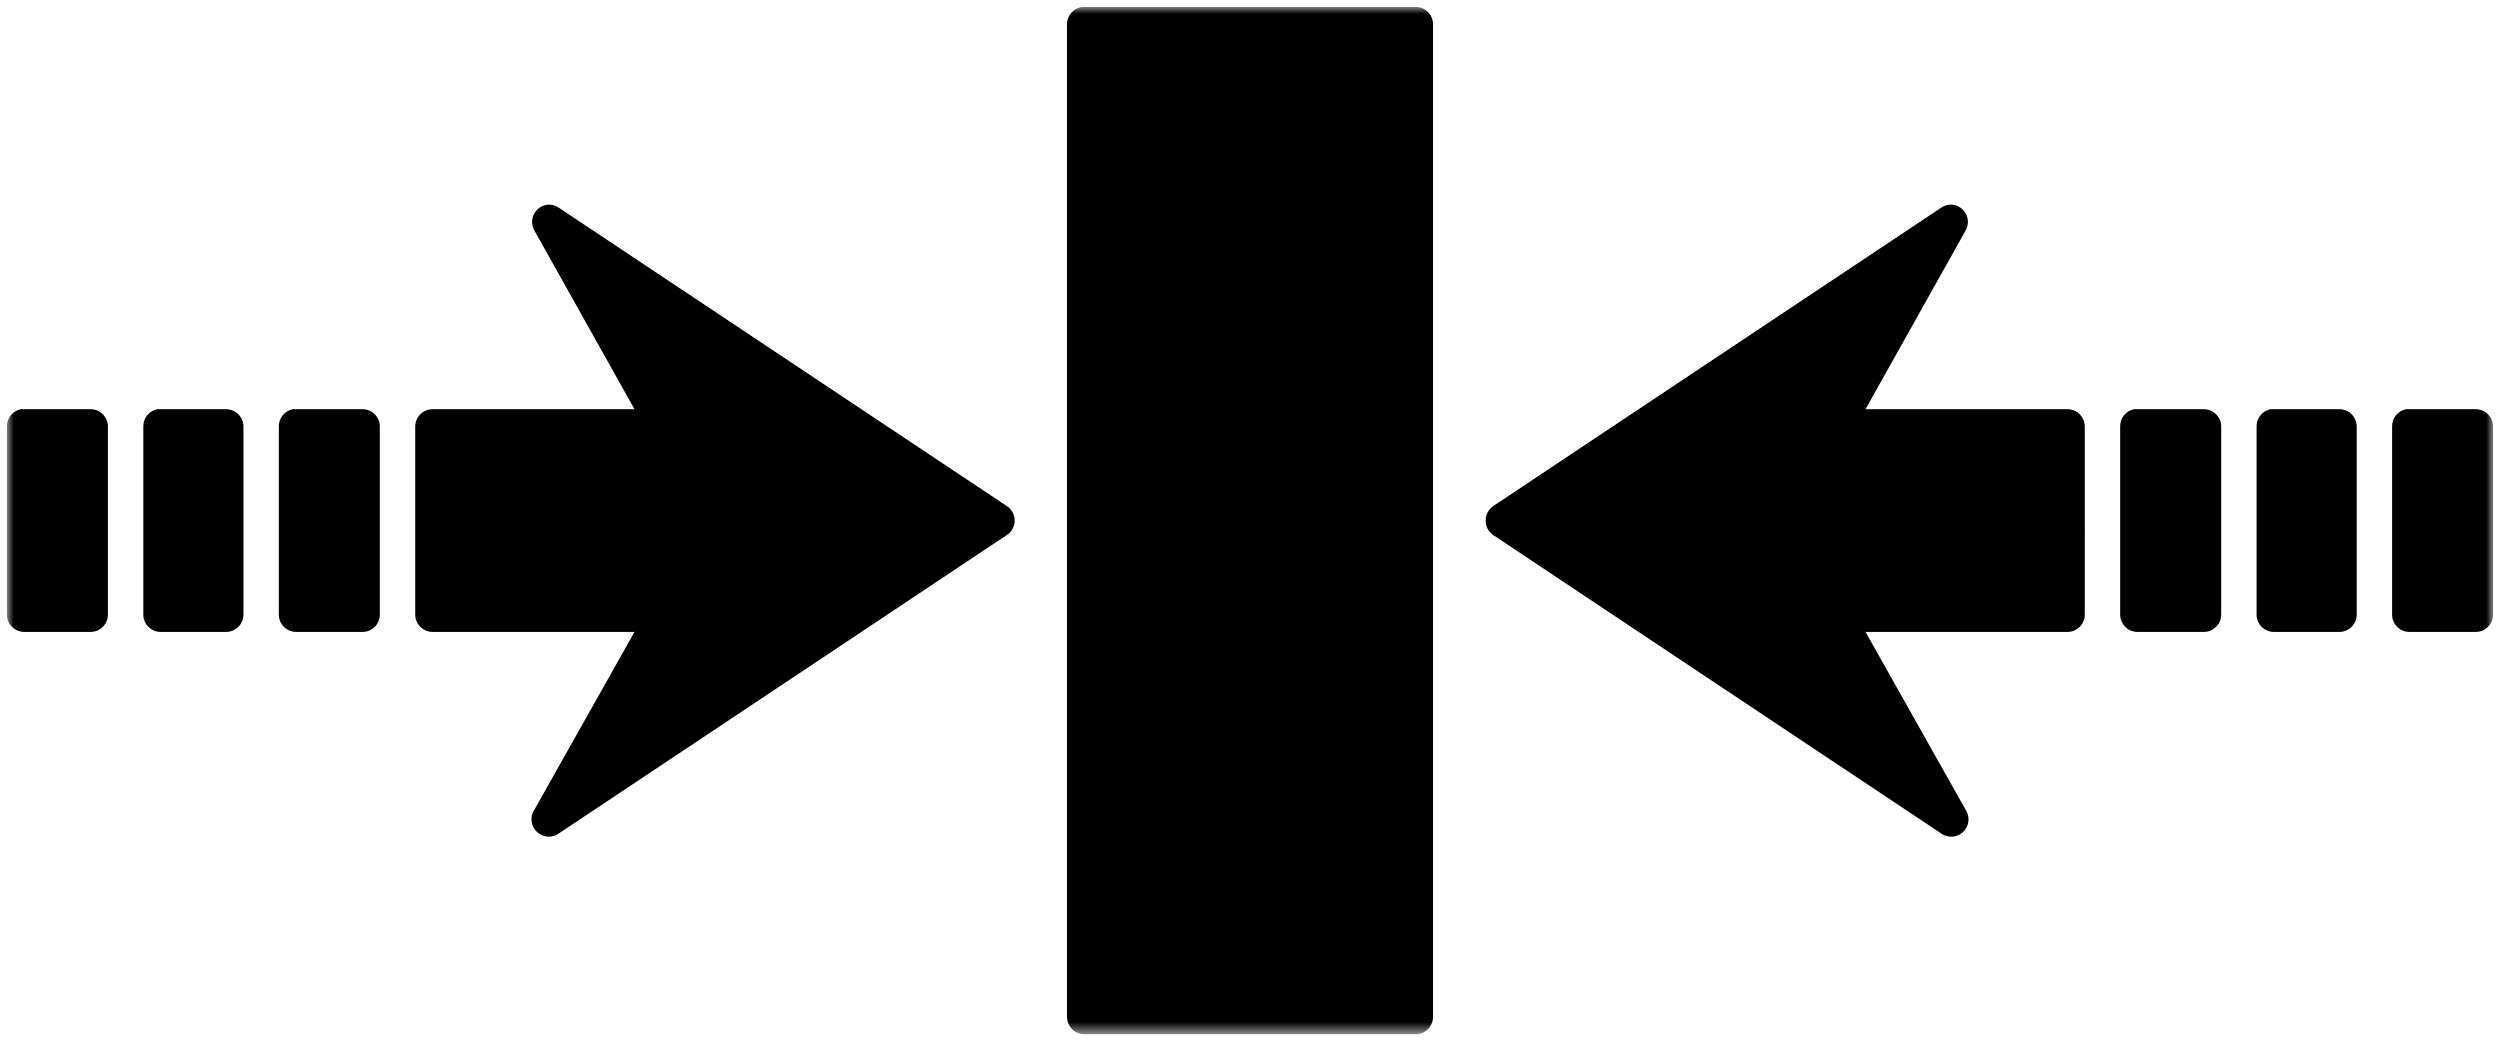 <?xml version="1.0" encoding="UTF-8"?> <svg xmlns="http://www.w3.org/2000/svg" xmlns:xlink="http://www.w3.org/1999/xlink" width="181" height="76" viewBox="0 0 181 76"><defs><filter id="f6lsq5ujza"><feColorMatrix in="SourceGraphic" values="0 0 0 0 0.016 0 0 0 0 0.924 0 0 0 0 1 0 0 0 1 0"></feColorMatrix></filter><path id="w9rjazj3eb" d="M0 0.001L180 0.001 180 74.377 0 74.377z"></path></defs><g fill="none" fill-rule="evenodd"><g><g filter="url(#f6lsq5ujza)" transform="translate(-1125 -4661)"><g transform="translate(1125.5 4661.5)"><mask id="588m372qlc" fill="#fff"><use xlink:href="#w9rjazj3eb"></use></mask><path fill="#000" d="M173.688 29.127c-.59.124-1.01.648-1 1.25V44c.004.69.56 1.248 1.25 1.252h4.812c.69-.004 1.246-.562 1.25-1.252V30.377c-.004-.69-.56-1.248-1.25-1.25h-4.812c-.084-.008-.166-.008-.25 0m-9.812 0c-.59.124-1.01.648-1 1.25V44c.004.69.56 1.248 1.25 1.252h4.75c.688-.004 1.246-.562 1.25-1.252V30.377c-.004-.69-.562-1.248-1.25-1.25h-4.75c-.084-.008-.166-.008-.25 0m-9.876 0c-.59.124-1.01.648-1 1.25V44c.004.69.562 1.248 1.25 1.252h4.814c.688-.004 1.246-.562 1.25-1.252V30.377c-.004-.69-.562-1.248-1.25-1.25h-4.814c-.084-.008-.166-.008-.25 0m-133.312 0c-.59.124-1.01.648-1 1.25V44c.002.69.56 1.248 1.25 1.252h4.812c.69-.004 1.248-.562 1.25-1.252V30.377c-.002-.69-.56-1.248-1.25-1.25h-4.812c-.084-.008-.166-.008-.25 0m-9.812 0c-.59.124-1.01.648-1 1.25V44c.002.69.56 1.248 1.25 1.252h4.75c.688-.004 1.246-.562 1.25-1.252V30.377c-.004-.69-.562-1.248-1.25-1.25h-4.75c-.084-.008-.168-.008-.25 0m-9.876 0c-.59.124-1.01.648-1 1.25V44c.004.69.562 1.248 1.25 1.252h4.812c.69-.004 1.248-.562 1.25-1.252V30.377c-.002-.69-.56-1.248-1.25-1.25H1.25c-.082-.008-.166-.008-.25 0m139.688-14.813c-.248.015-.488.1-.688.25l-32.374 21.563c-.356.236-.568.636-.564 1.062-.004.428.208.828.564 1.062L140 59.815c.55.422 1.338.318 1.76-.23.328-.426.348-1.01.052-1.458l-7.248-12.874h14.624c.69-.004 1.246-.562 1.25-1.252V30.377c-.004-.69-.56-1.248-1.25-1.25h-14.624l7.248-12.938c.342-.602.132-1.368-.47-1.712-.198-.112-.426-.168-.654-.163m-101.376 0c-.692-.02-1.268.529-1.288 1.223-.004.228.05.454.164.652l7.25 12.938H30.812c-.688.002-1.246.56-1.25 1.25V44c.004.69.562 1.248 1.25 1.252h14.626l-7.25 12.874c-.382.578-.224 1.358.356 1.74.446.296 1.032.274 1.456-.052L72.376 38.25c.586-.368.762-1.144.394-1.73-.1-.16-.236-.294-.394-.394L40 14.565c-.198-.15-.438-.236-.688-.25M77.876 0c-.64.068-1.126.608-1.126 1.25v71.876c.004.69.562 1.246 1.25 1.25h24c.69-.004 1.246-.56 1.25-1.25V1.25C103.246.563 102.69.005 102 0H77.876" mask="url(#588m372qlc)"></path></g></g></g></g></svg> 